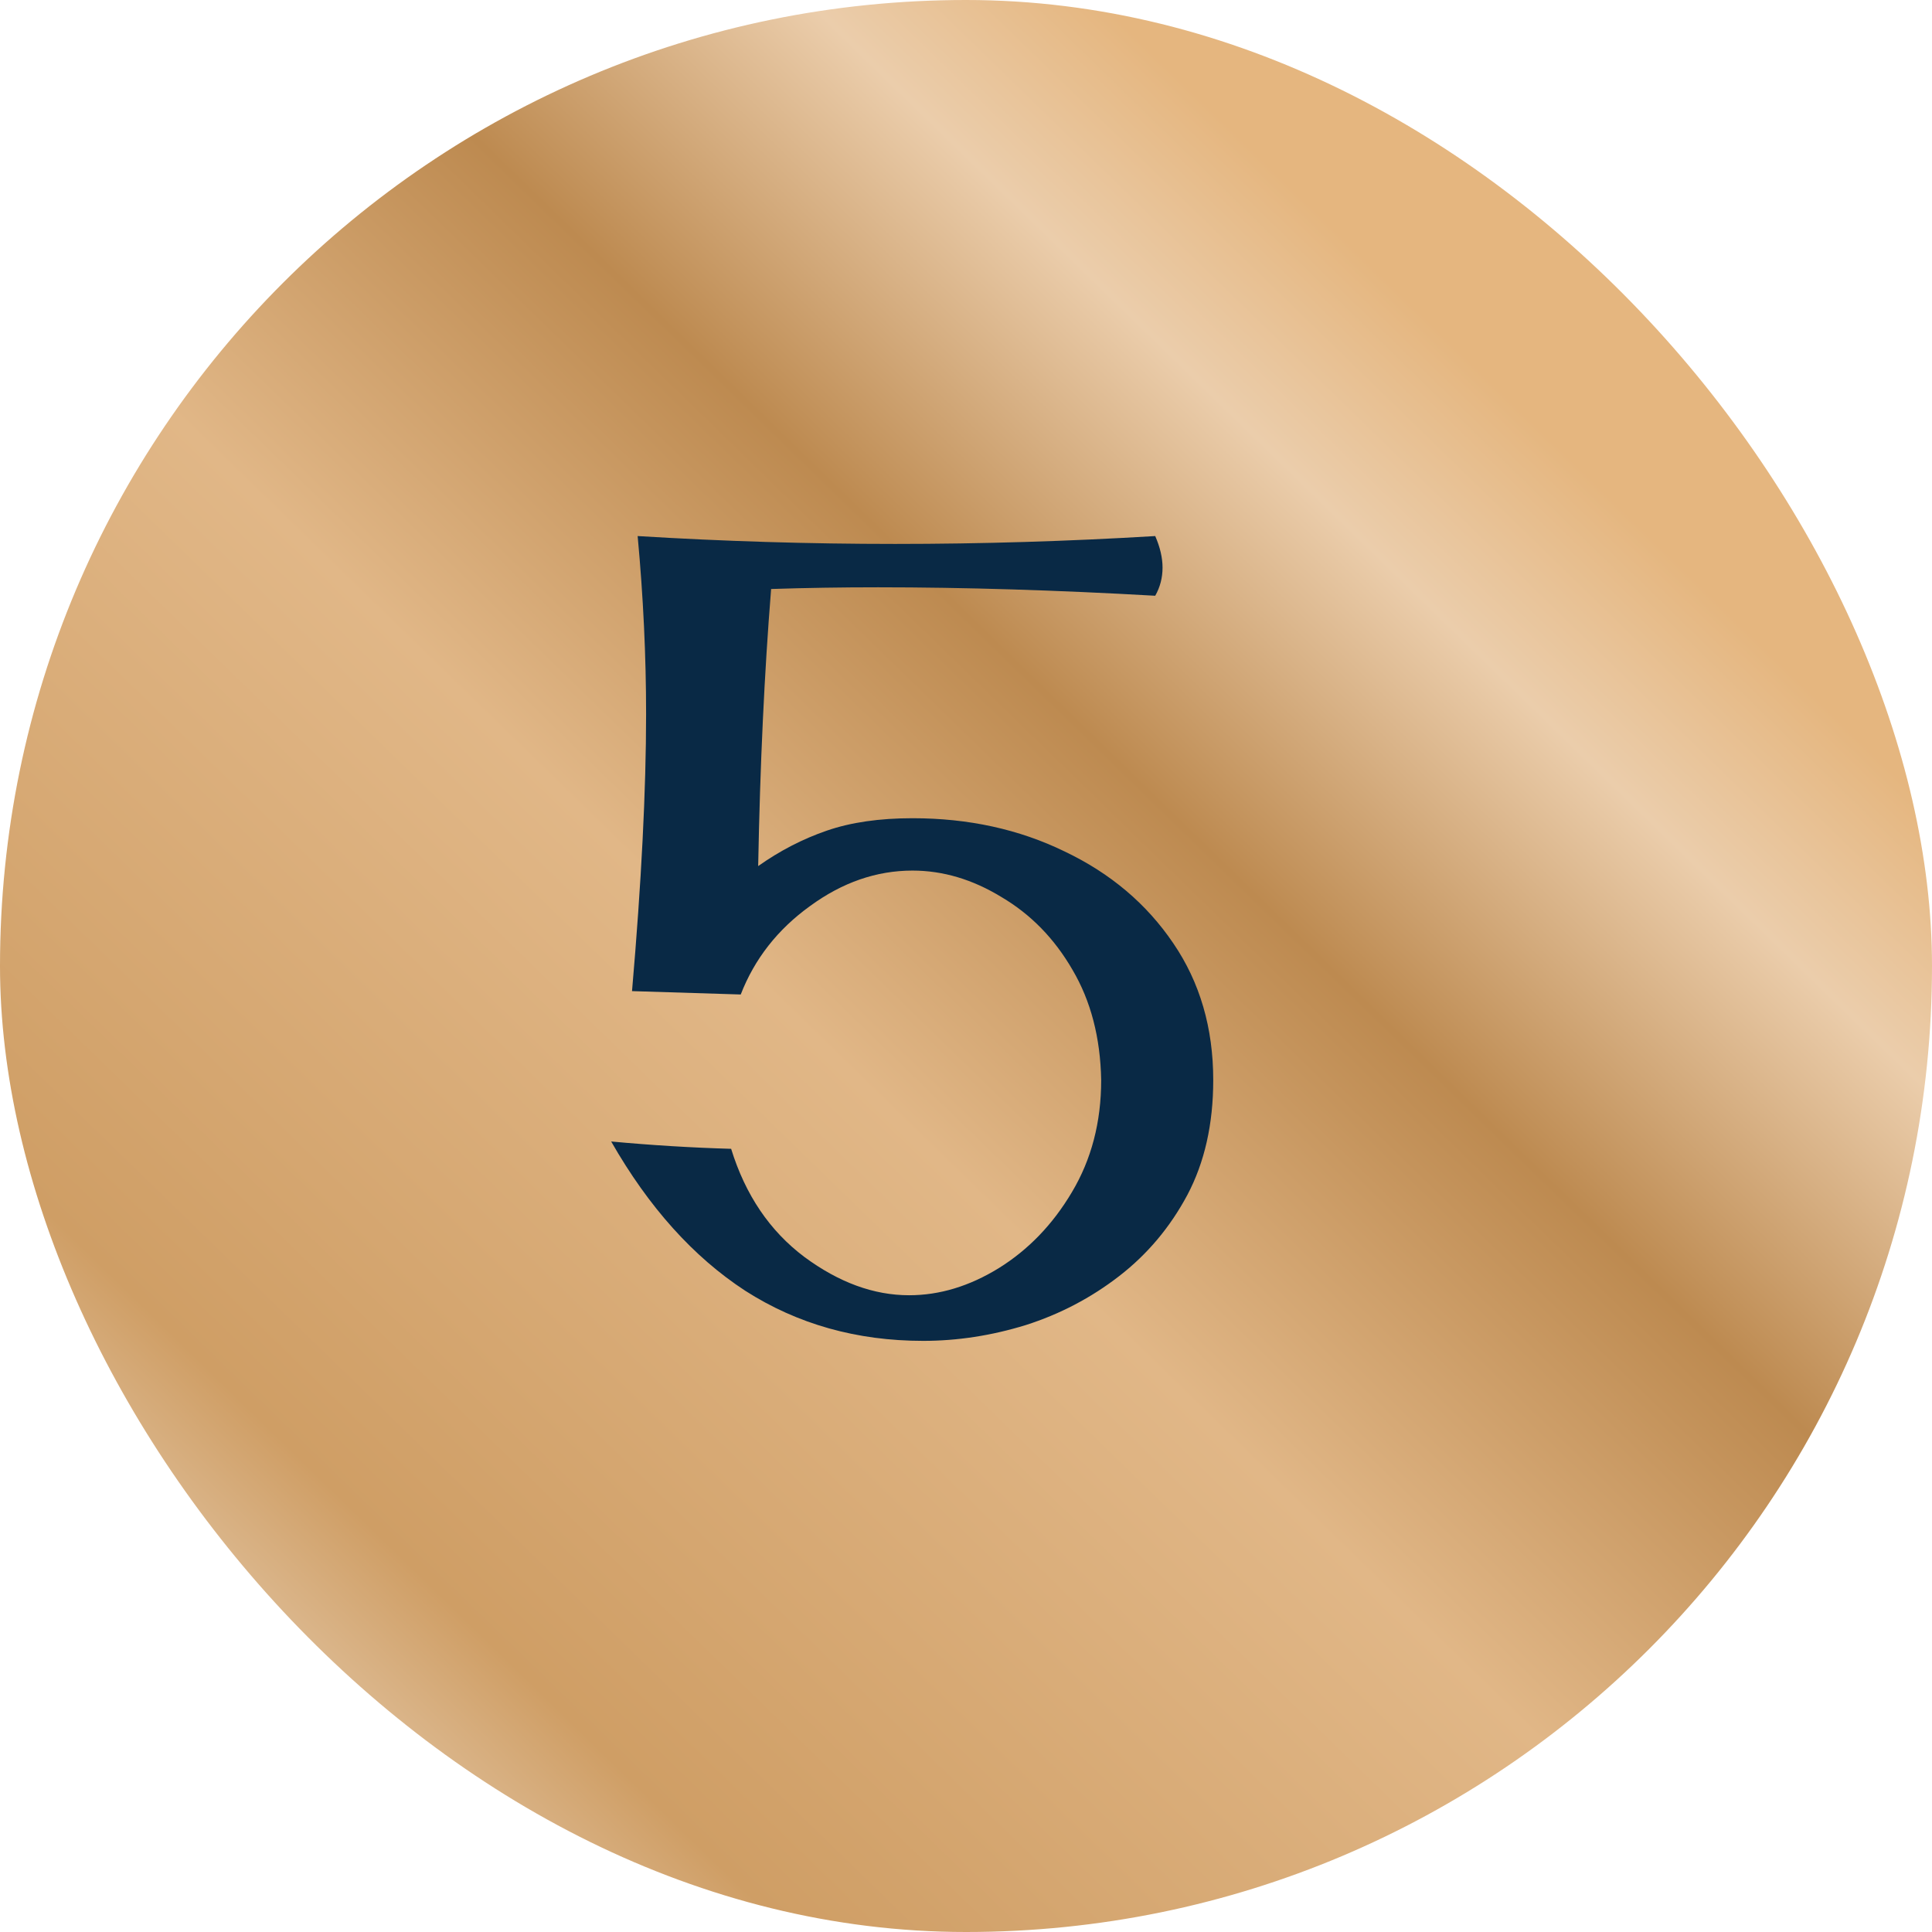 <?xml version="1.0" encoding="UTF-8"?> <svg xmlns="http://www.w3.org/2000/svg" width="67" height="67" viewBox="0 0 67 67" fill="none"><rect width="67" height="67" rx="33.5" fill="url(#paint0_linear_3010_39483)"></rect><path d="M32.016 46.5C29.711 46.5 27.654 45.921 25.844 44.762C24.047 43.59 22.497 41.865 21.195 39.586C22.602 39.716 23.988 39.801 25.355 39.84C25.85 41.441 26.697 42.691 27.895 43.59C29.092 44.475 30.303 44.918 31.527 44.918C32.582 44.918 33.617 44.605 34.633 43.98C35.661 43.342 36.508 42.464 37.172 41.344C37.849 40.211 38.188 38.915 38.188 37.457C38.161 35.986 37.829 34.71 37.191 33.629C36.566 32.548 35.746 31.708 34.73 31.109C33.728 30.497 32.699 30.191 31.645 30.191C30.395 30.191 29.21 30.602 28.09 31.422C26.97 32.229 26.169 33.251 25.688 34.488L21.918 34.371C22.244 30.595 22.406 27.392 22.406 24.762C22.406 22.756 22.309 20.699 22.113 18.59C25.082 18.772 28.057 18.863 31.039 18.863C34.034 18.863 37.042 18.772 40.062 18.59C40.232 18.98 40.316 19.345 40.316 19.684C40.316 20.035 40.232 20.361 40.062 20.66C36.638 20.465 33.435 20.367 30.453 20.367C29.177 20.367 27.94 20.387 26.742 20.426C26.508 23.329 26.358 26.533 26.293 30.035C27.048 29.501 27.842 29.091 28.676 28.805C29.509 28.518 30.499 28.375 31.645 28.375C33.585 28.375 35.342 28.759 36.918 29.527C38.507 30.283 39.763 31.344 40.688 32.711C41.612 34.065 42.074 35.647 42.074 37.457C42.074 38.98 41.775 40.309 41.176 41.441C40.577 42.561 39.789 43.499 38.812 44.254C37.836 45.009 36.755 45.575 35.57 45.953C34.385 46.318 33.2 46.5 32.016 46.5Z" fill="#092945"></path><defs><linearGradient id="paint0_linear_3010_39483" x1="44.506" y1="6.208" x2="-2.422" y2="54.49" gradientUnits="userSpaceOnUse"><stop stop-color="#E5B67F"></stop><stop offset="0.105" stop-color="#EBCDAB"></stop><stop offset="0.275" stop-color="#BD8A50"></stop><stop offset="0.485" stop-color="#E1B787"></stop><stop offset="0.825" stop-color="#CF9E65"></stop><stop offset="1" stop-color="#EFDFCC"></stop></linearGradient></defs></svg> 
